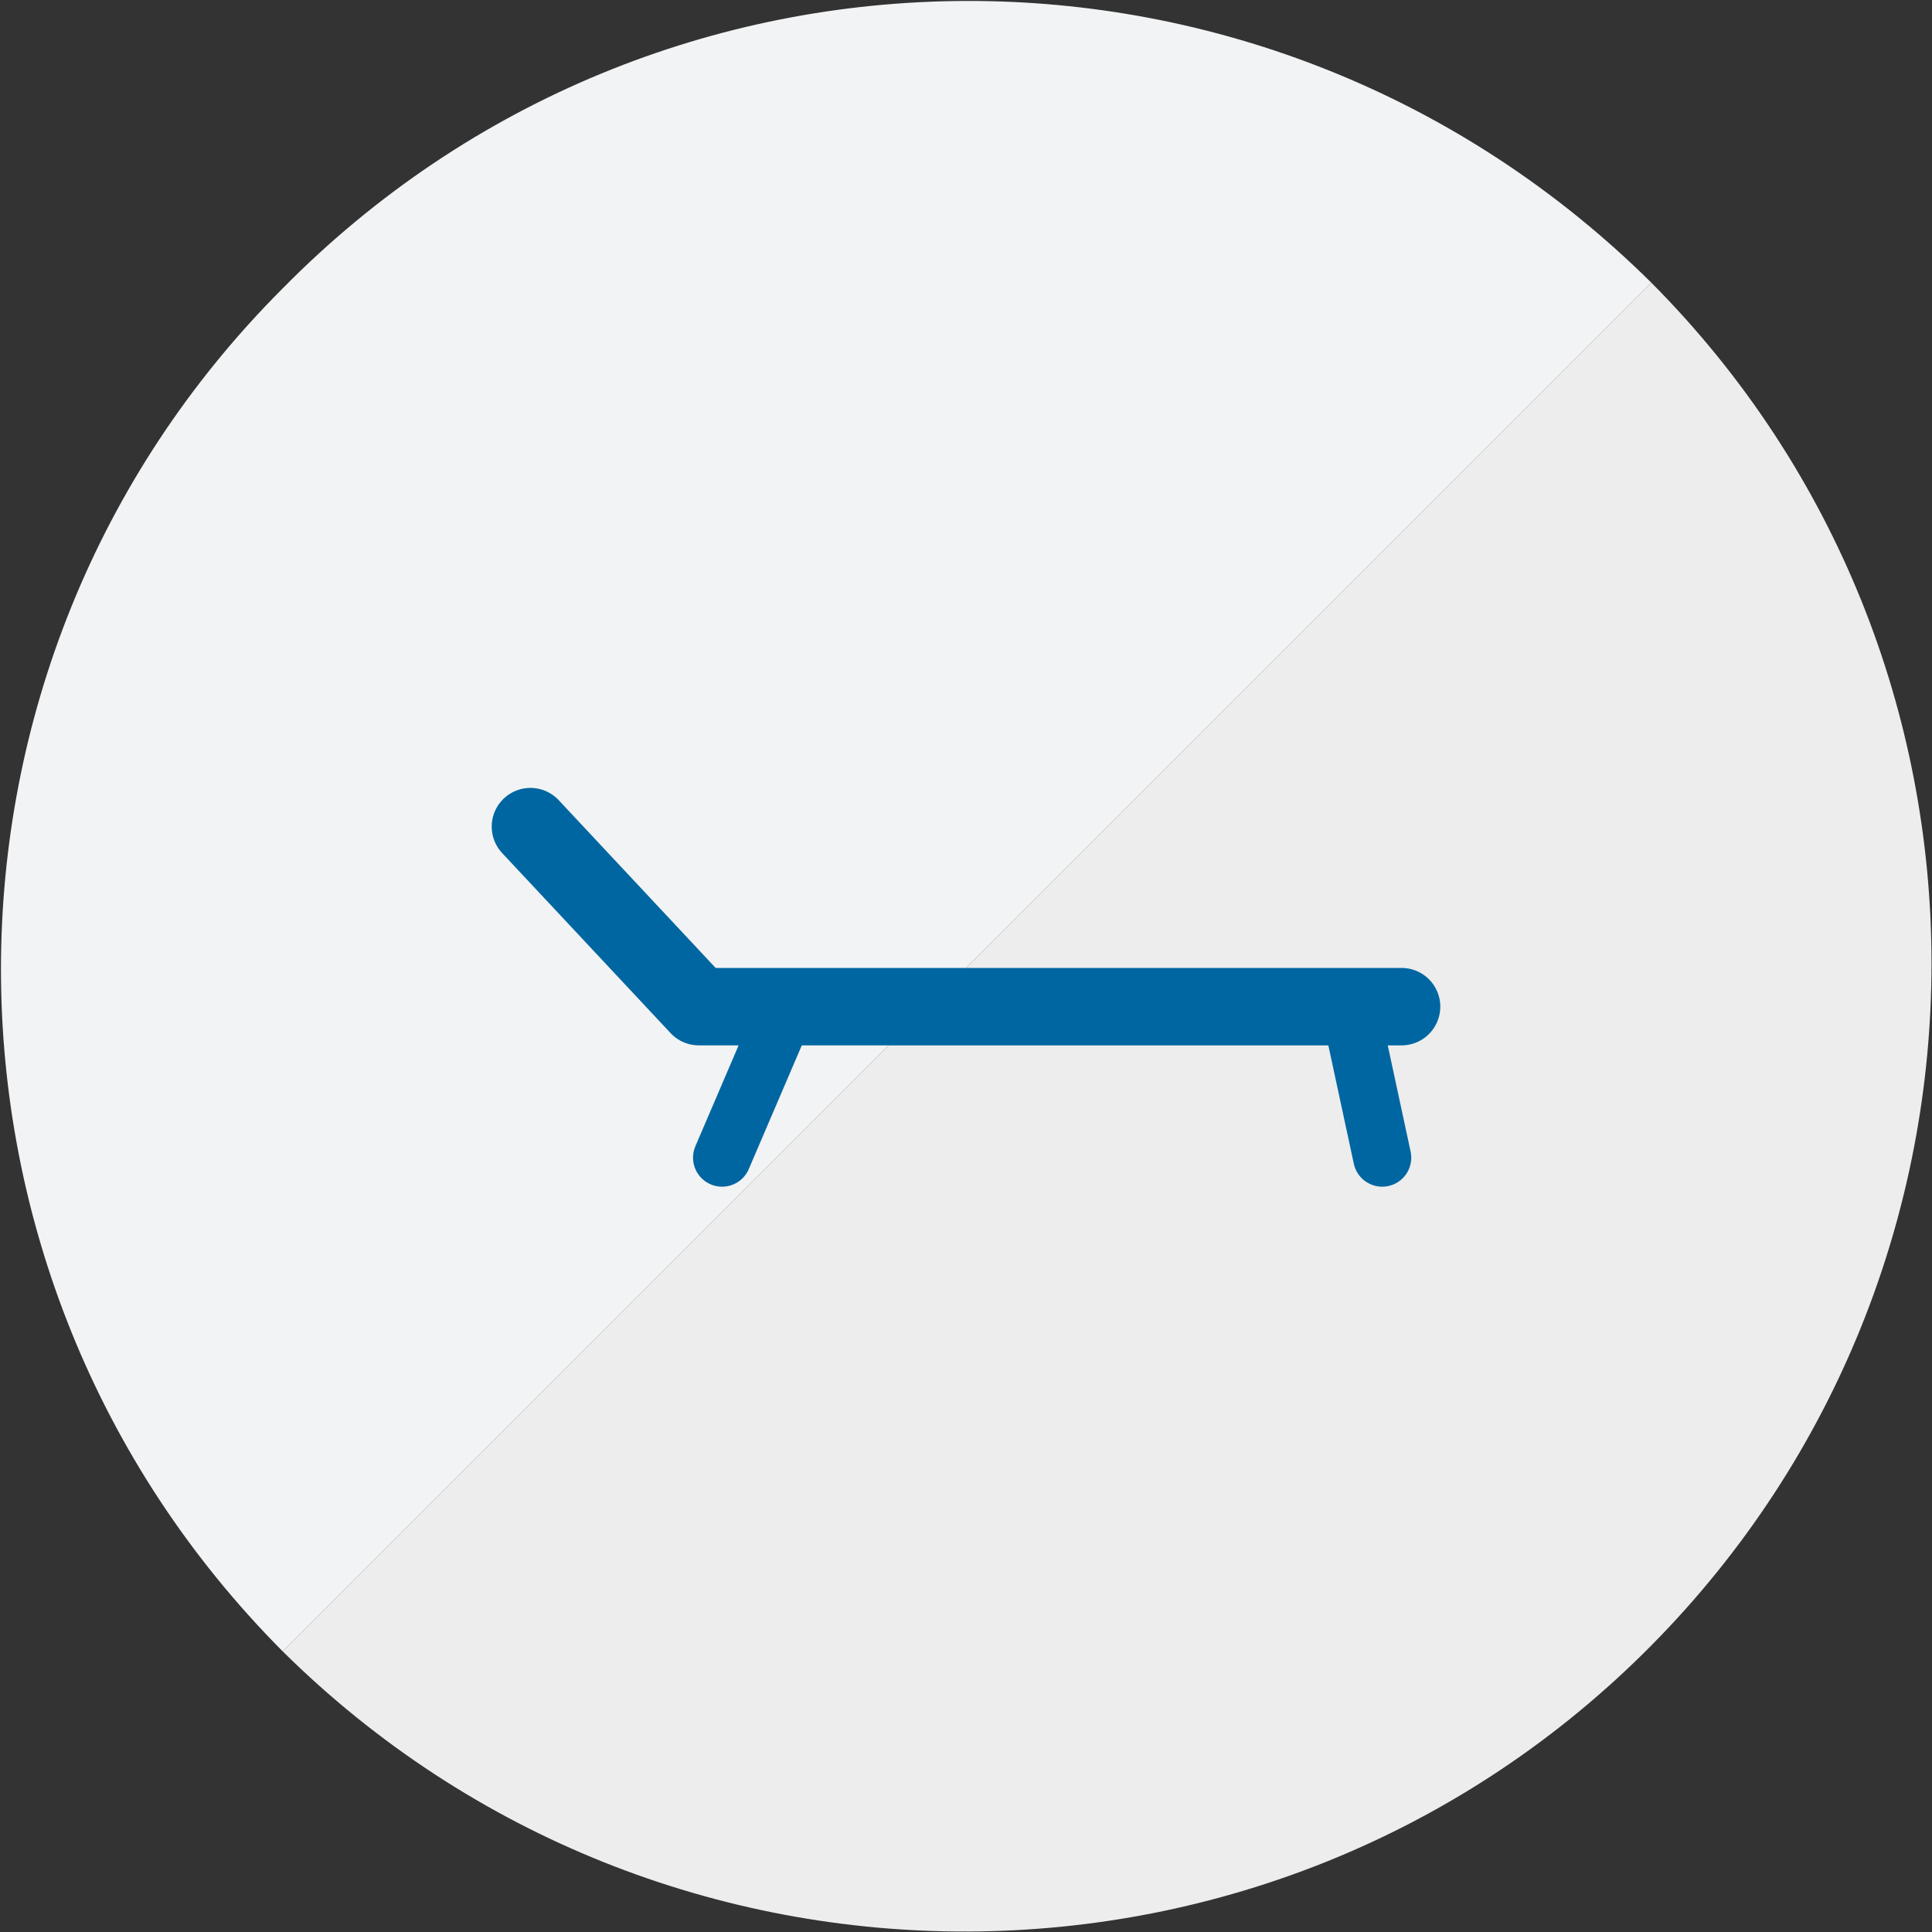 <?xml version="1.0" encoding="utf-8"?>
<!-- Generator: Adobe Illustrator 22.1.0, SVG Export Plug-In . SVG Version: 6.00 Build 0)  -->
<svg version="1.1" id="Ebene_1" xmlns="http://www.w3.org/2000/svg" xmlns:xlink="http://www.w3.org/1999/xlink" x="0px" y="0px"
	 viewBox="0 0 99.8 99.8" style="enable-background:new 0 0 99.8 99.8;" xml:space="preserve">
<rect x="0" y="0" width="99.8" height="99.8" fill="#333333" stroke="none"/>
<style type="text/css">
	.st0{fill:#F2F3F4;}
	.st1{fill:#EDEDED;}
	.st2{fill:none;stroke:#0066A1;stroke-width:4;stroke-linecap:round;stroke-linejoin:round;}
	.st3{fill:none;stroke:#0066A1;stroke-width:3;stroke-linecap:round;stroke-linejoin:round;}
</style>
<title>icon-liege</title>
<path id="path1_fill" class="st0" d="M14.6,85.3l70.7-70.7C65.6-4.9,34-4.8,14.6,14.9C-4.8,34.3-4.8,65.8,14.6,85.3z"/>
<path id="path1_fill-2" class="st1" d="M85.3,14.6L14.6,85.3c19.6,19.4,51.3,19.3,70.7-0.3C104.6,65.5,104.6,34,85.3,14.6z"/>
<polyline class="st2" points="27.4,42.7 36.1,52 72.4,52 "/>
<line class="st3" x1="40.6" y1="52.1" x2="37.3" y2="59.8"/>
<line class="st3" x1="69.7" y1="51.9" x2="71.4" y2="59.8"/>
</svg>

